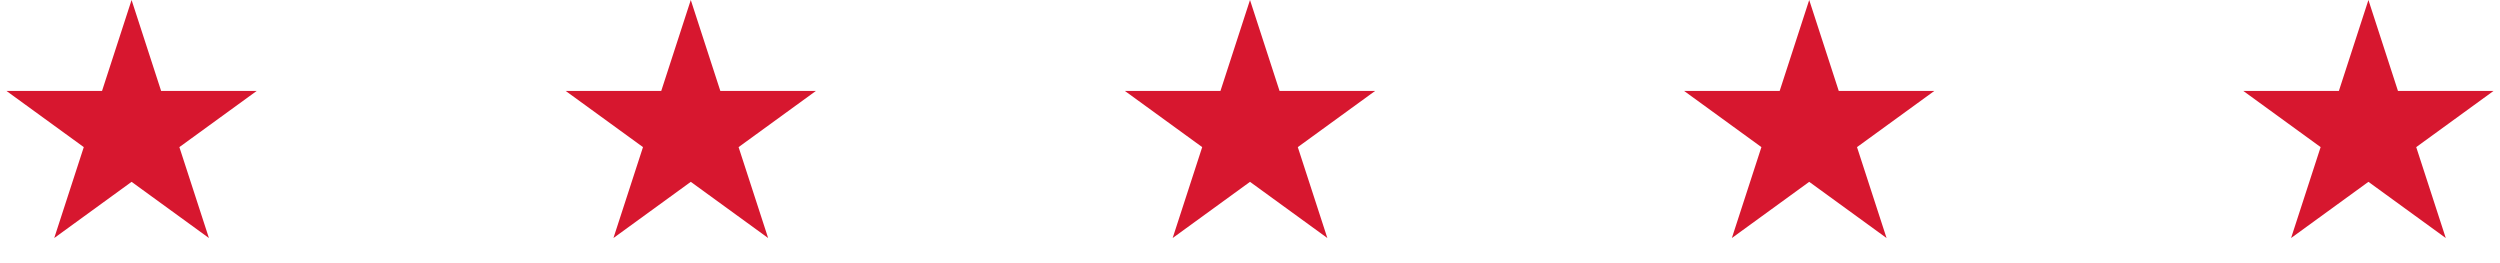 <svg width="304" height="32" viewBox="0 0 304 32" fill="none" xmlns="http://www.w3.org/2000/svg">
<path d="M16 0L19.592 11.056H31.217L21.812 17.889L25.405 28.944L16 22.111L6.595 28.944L10.188 17.889L0.783 11.056H12.408L16 0Z" fill="#D7172F"/>
<path d="M84 0L87.592 11.056H99.217L89.812 17.889L93.405 28.944L84 22.111L74.595 28.944L78.188 17.889L68.783 11.056H80.408L84 0Z" fill="#D7172F"/>
<path d="M152 0L155.592 11.056H167.217L157.812 17.889L161.405 28.944L152 22.111L142.595 28.944L146.188 17.889L136.783 11.056H148.408L152 0Z" fill="#D7172F"/>
<path d="M220 0L223.592 11.056H235.217L225.812 17.889L229.405 28.944L220 22.111L210.595 28.944L214.188 17.889L204.783 11.056H216.408L220 0Z" fill="#D7172F"/>
<path d="M288 0L291.592 11.056H303.217L293.812 17.889L297.405 28.944L288 22.111L278.595 28.944L282.188 17.889L272.783 11.056H284.408L288 0Z" fill="#D7172F"/>
</svg>
